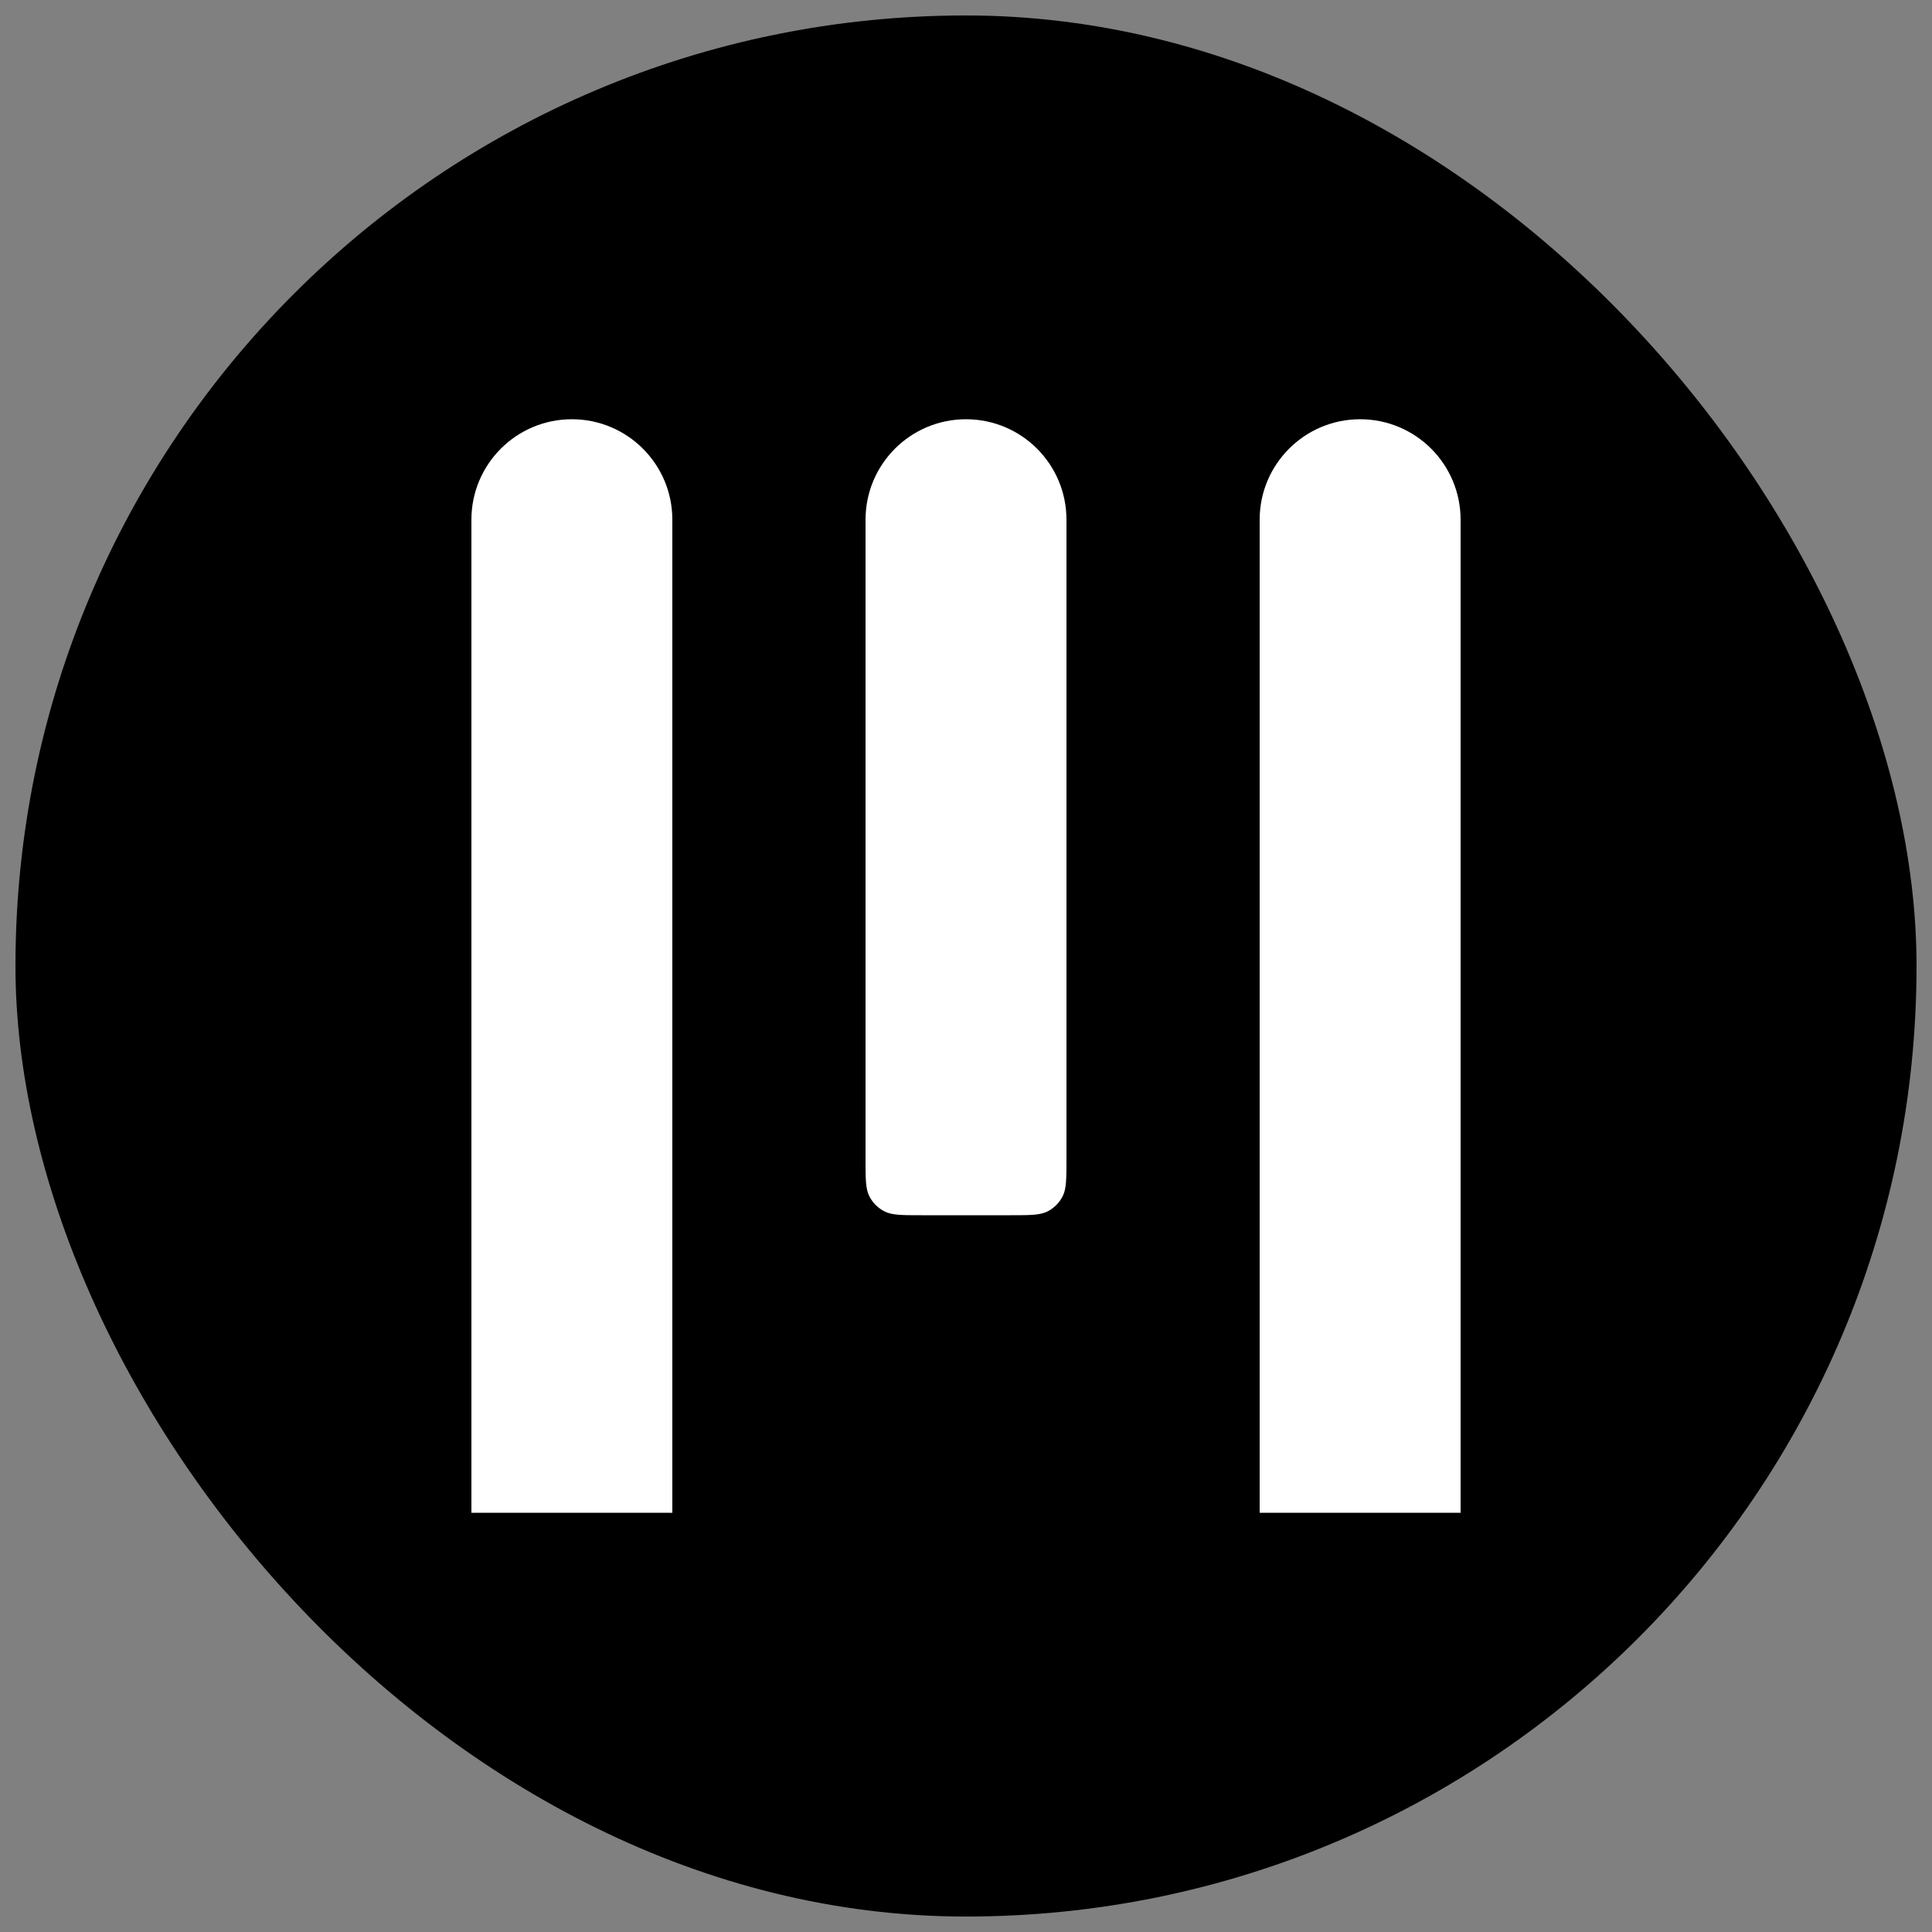 <svg width="500" height="500" viewBox="0 0 500 500" fill="none" xmlns="http://www.w3.org/2000/svg">
<rect x="0" y="0" width="500" height="500" fill="#808080" stroke="none"/>
<rect x="4" y="4" width="492" height="492" rx="246" fill="black"/>
<path d="M122 134.5C122 120.141 133.641 108.5 148 108.5V108.5C162.359 108.5 174 120.141 174 134.5V391.5H122V134.5Z" fill="white"/>
<path d="M224 134.5C224 120.141 235.641 108.5 250 108.5V108.5C264.359 108.5 276 120.141 276 134.5V300.01C276 305.135 276 307.698 274.987 309.649C274.133 311.293 272.793 312.633 271.149 313.487C269.198 314.5 266.635 314.5 261.51 314.5H238.49C233.365 314.5 230.802 314.5 228.851 313.487C227.207 312.633 225.867 311.293 225.013 309.649C224 307.698 224 305.135 224 300.01V134.5Z" fill="white"/>
<path d="M326 134.5C326 120.141 337.641 108.5 352 108.5V108.5C366.359 108.5 378 120.141 378 134.5V391.5H326V134.5Z" fill="white"/>
</svg>
